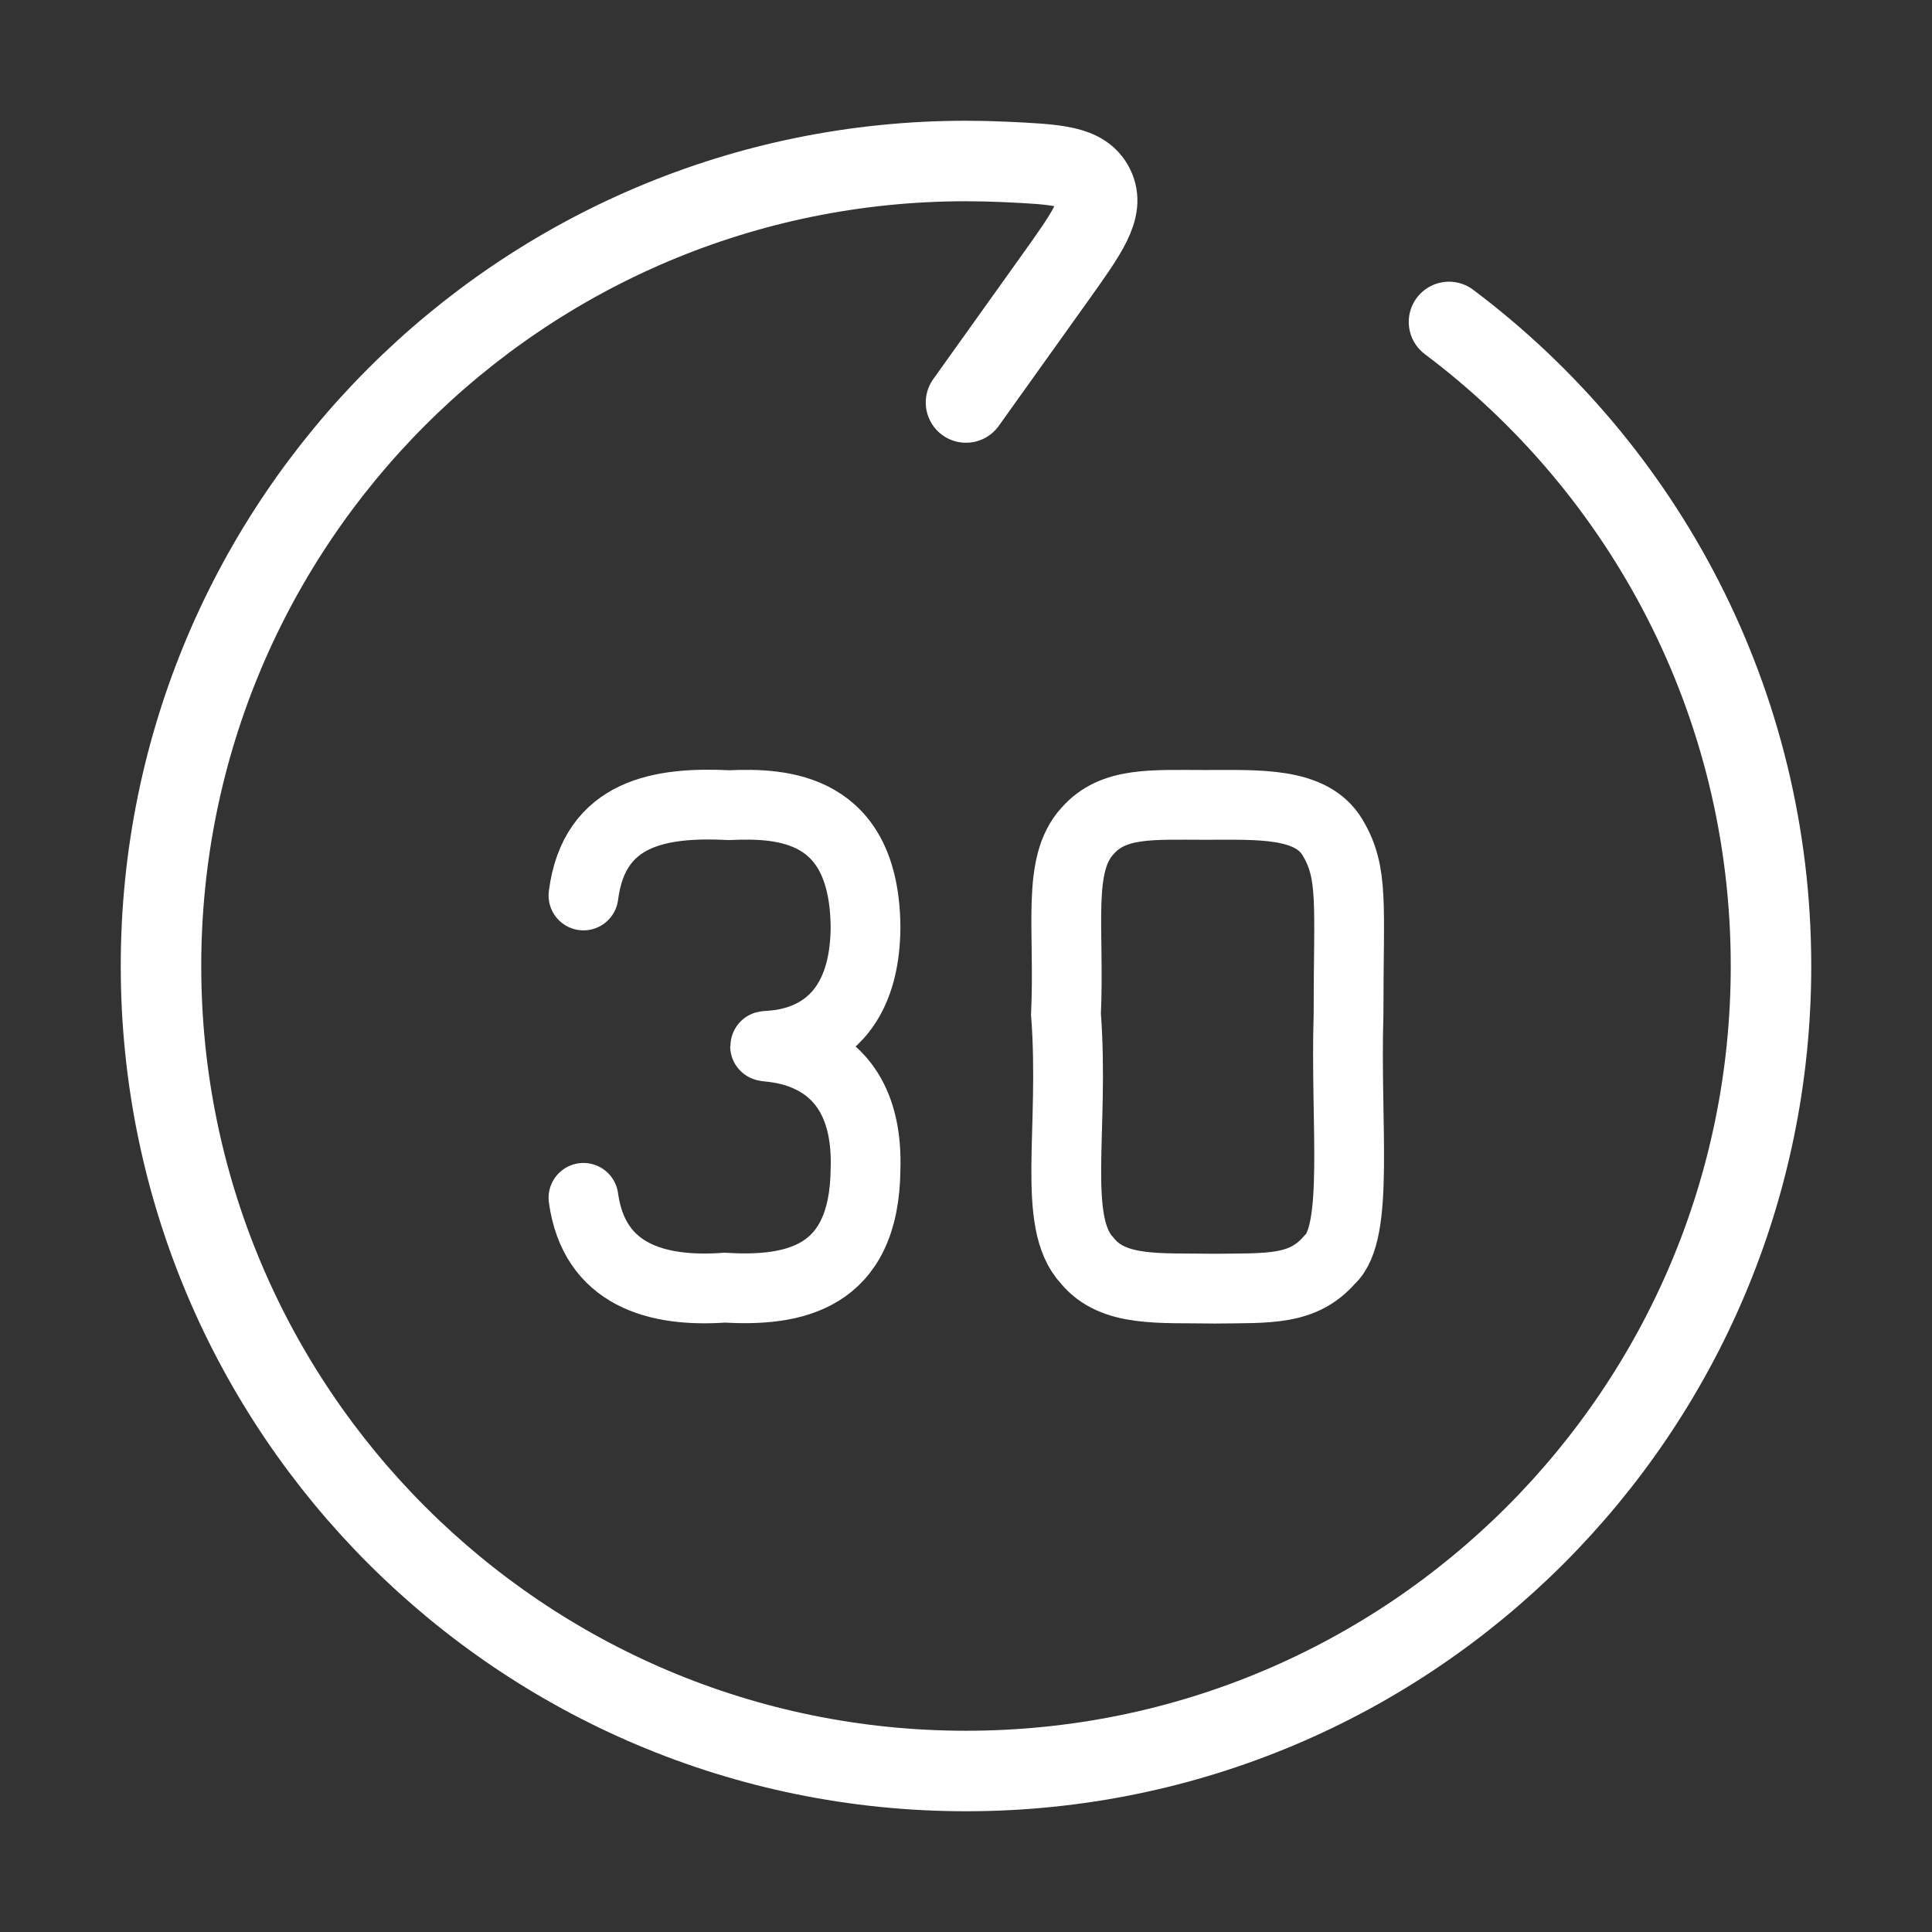 <svg width="36" height="36" viewBox="0 0 36 36" fill="none" xmlns="http://www.w3.org/2000/svg">
<rect x="0" y="0" width="36" height="36" fill="#333333" stroke="none"/>
<path d="M18 7.5L19.656 5.182C20.272 4.319 20.581 3.887 20.386 3.486C20.191 3.085 19.697 3.062 18.707 3.016C18.473 3.006 18.237 3 18 3C9.716 3 3 9.716 3 18C3 26.284 9.716 33 18 33C26.284 33 33 26.284 33 18C33 13.092 30.643 8.736 27 5.999" stroke="white" stroke-width="1.5" stroke-linecap="round" stroke-linejoin="round"/>
<path d="M25.128 18.9C25.128 16.83 25.227 16.272 24.831 15.606C24.435 14.94 23.445 14.998 22.455 14.998C21.465 14.998 20.745 14.94 20.268 15.48C19.683 16.11 19.935 17.28 19.863 18.9C20.025 21.06 19.584 22.77 20.259 23.49C20.745 24.084 21.608 23.994 22.635 24.012C23.655 24 24.273 24.048 24.777 23.472C25.335 22.968 25.065 20.97 25.128 18.9Z" stroke="white" stroke-width="1.3" stroke-linecap="round"/>
<path d="M10.872 16.686C11.07 15.12 12.33 14.94 13.59 15.003C14.58 14.958 16.11 15.03 16.128 17.28C16.11 19.62 14.256 19.457 14.256 19.494C14.256 19.531 16.2 19.44 16.128 21.78C16.11 23.85 14.76 24.066 13.5 23.994C12.24 24.084 11.07 23.76 10.872 22.32" stroke="white" stroke-width="1.3" stroke-linecap="round"/>
</svg>

